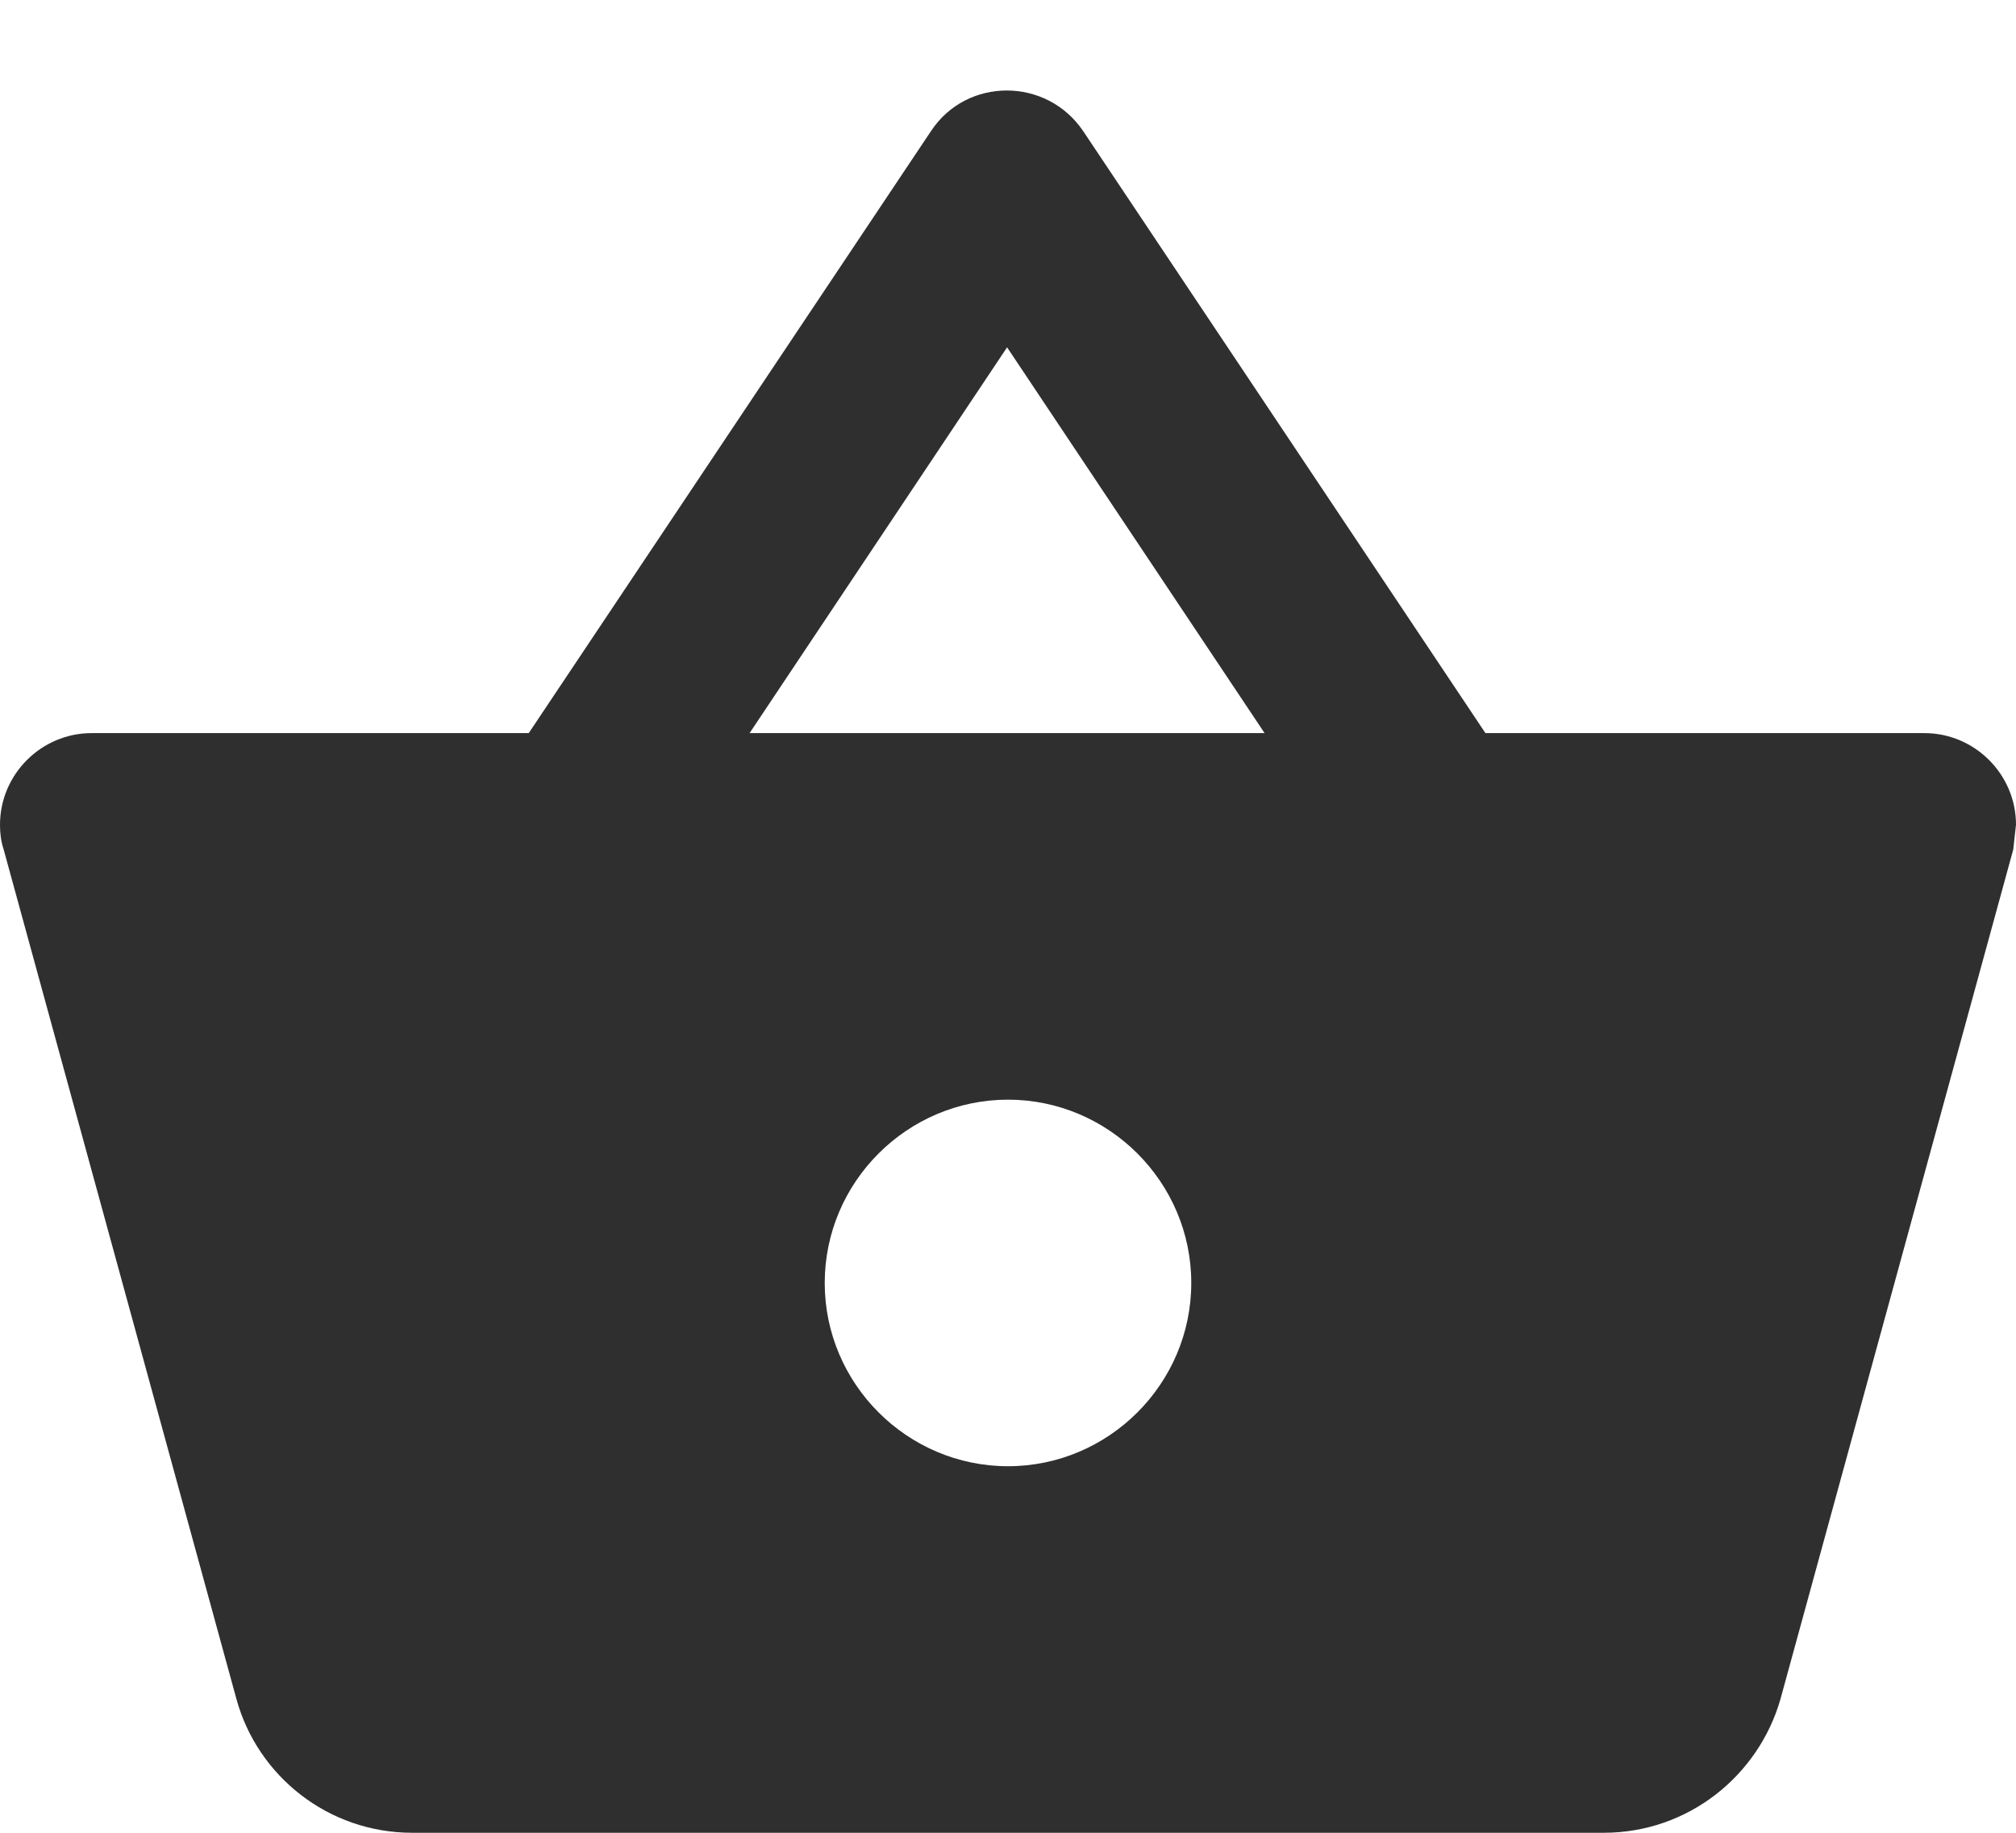 <svg width="22" height="20" viewBox="0 0 22 20" fill="none" xmlns="http://www.w3.org/2000/svg">
<path fill-rule="evenodd" clip-rule="evenodd" d="M21 8H16.21L11.82 1.43C11.42 0.84 10.55 0.84 10.16 1.43L5.77 8H1C0.45 8 0 8.45 0 9C0 9.09 0.01 9.18 0.04 9.27L2.58 18.54C2.81 19.38 3.58 20 4.5 20H17.5C18.42 20 19.19 19.38 19.43 18.54L21.97 9.27L22 9C22 8.45 21.55 8 21 8ZM10.99 3.79L13.8 8H8.18L10.99 3.79ZM9 14C9 15.1 9.9 16 11 16C12.1 16 13 15.1 13 14C13 12.9 12.1 12 11 12C9.9 12 9 12.9 9 14Z" fill="#2F2F2F"/>
</svg>
